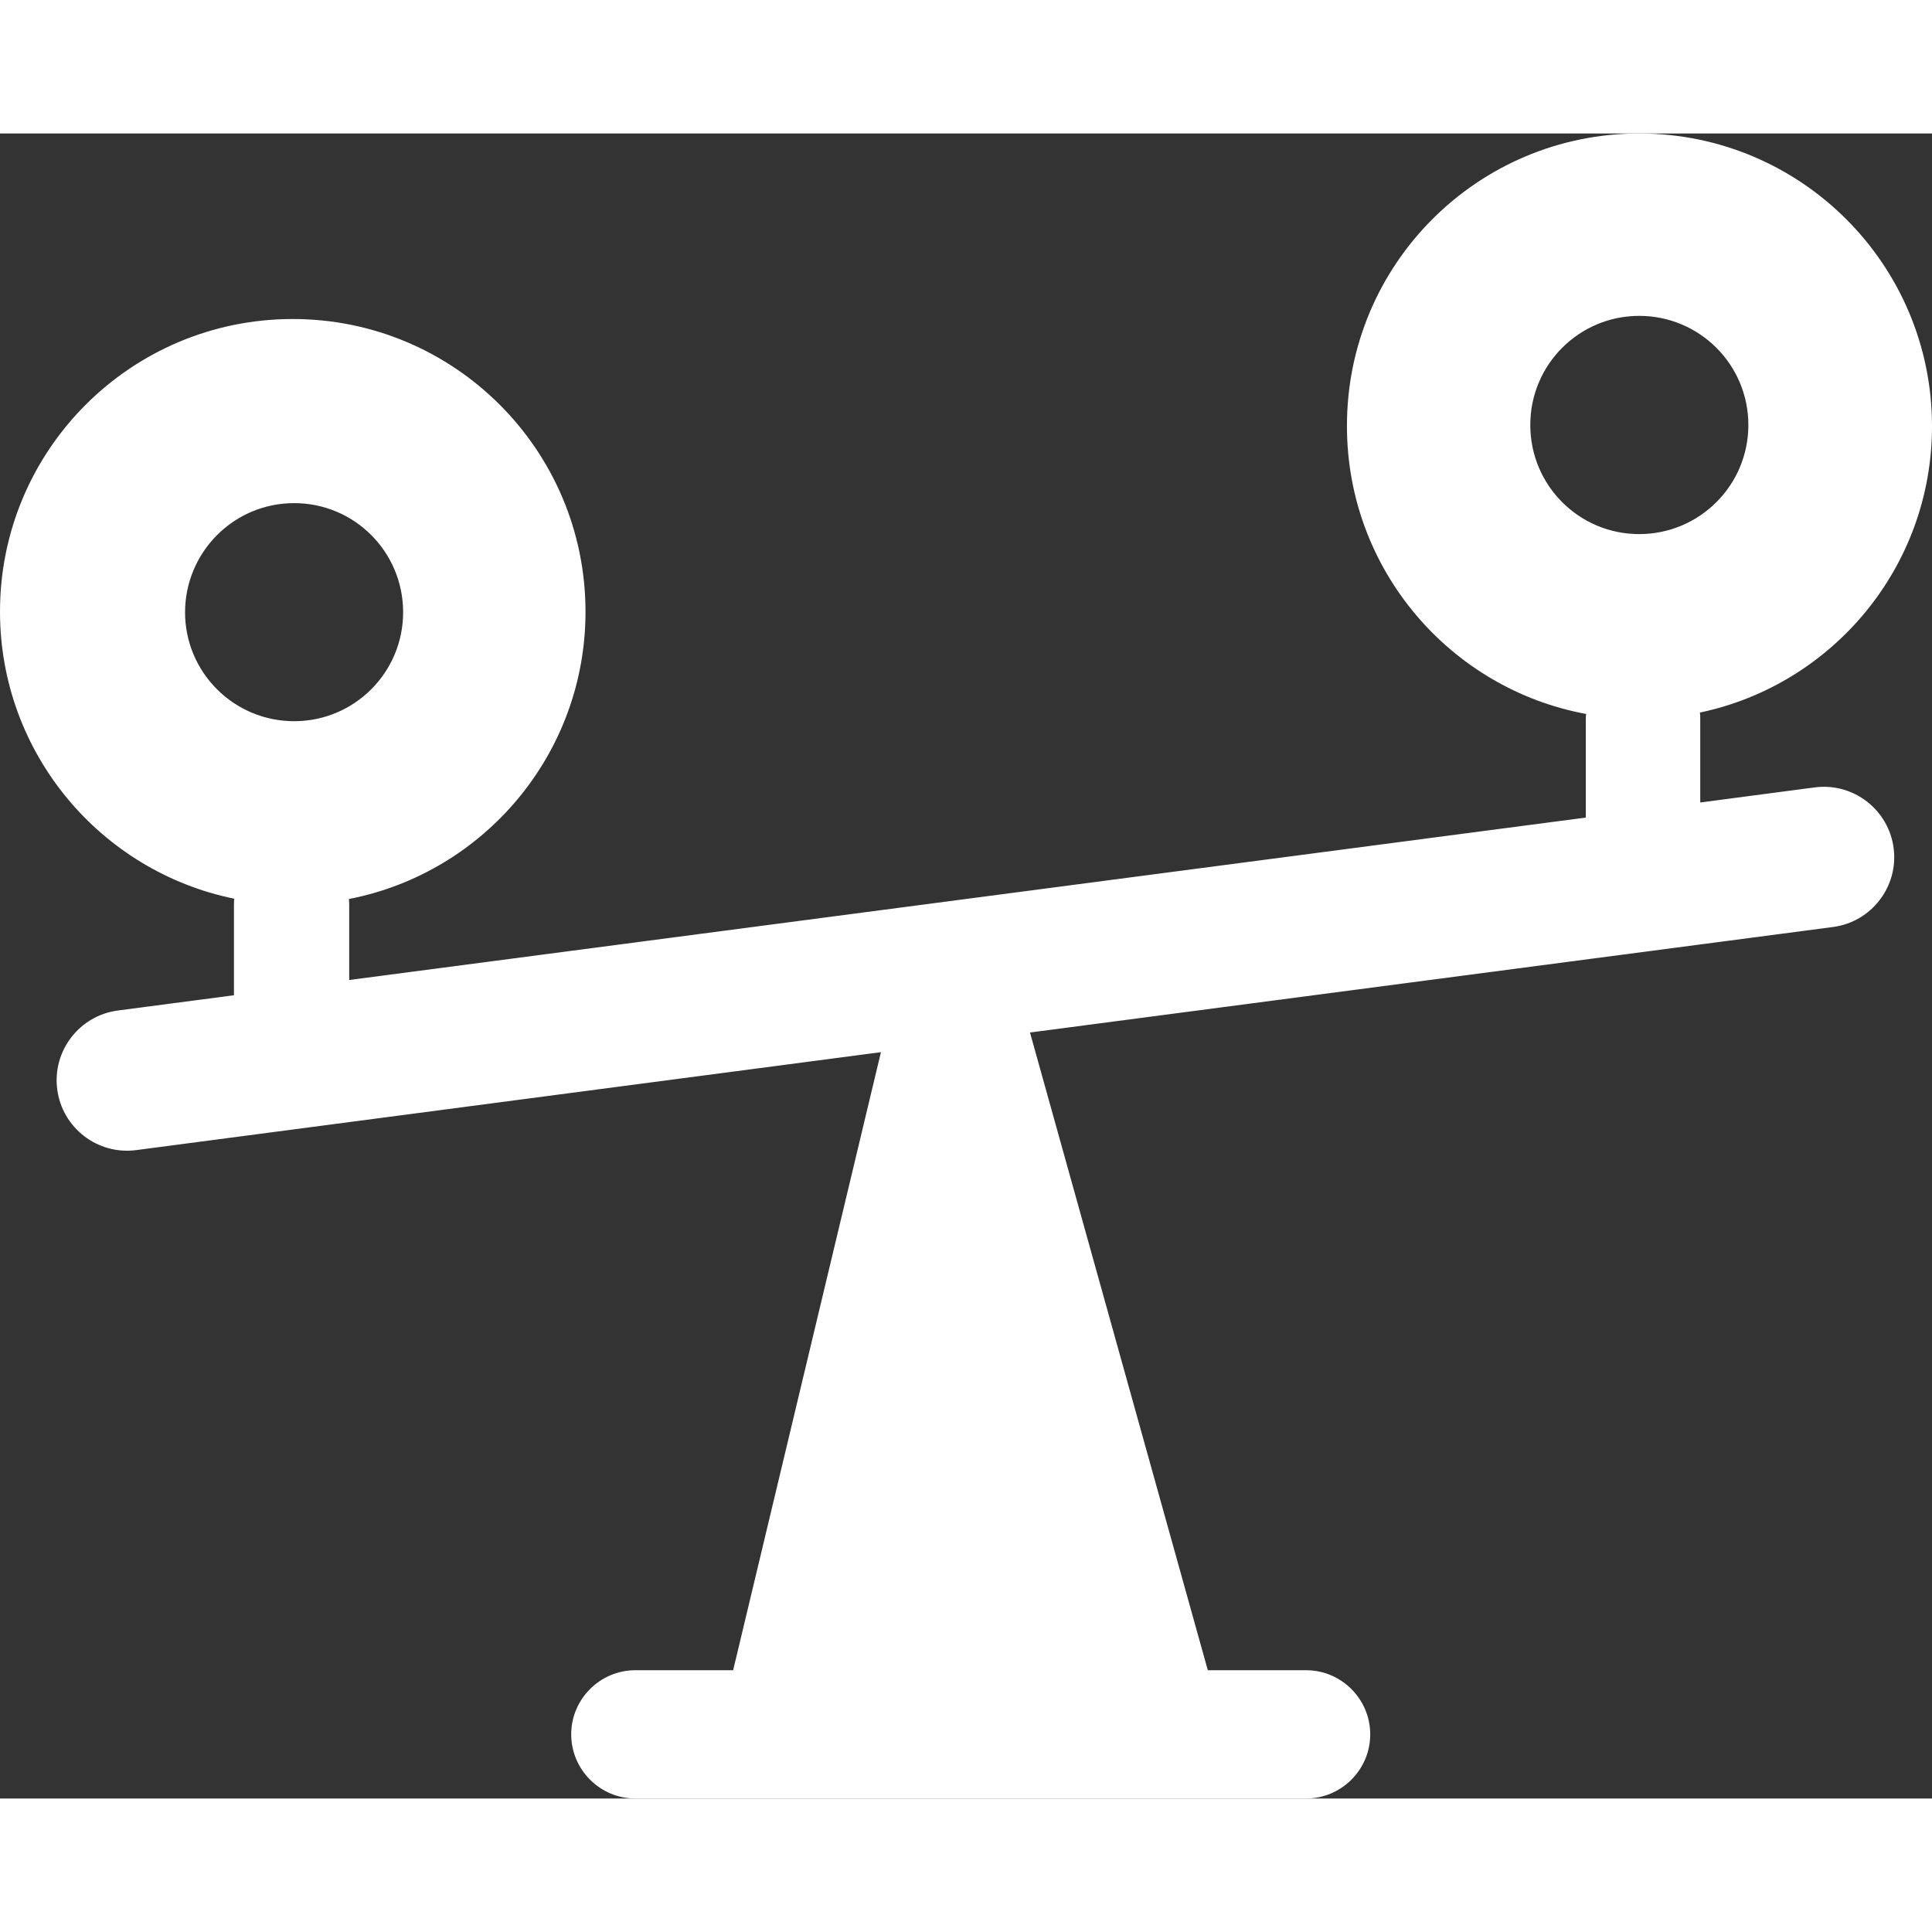 <?xml version="1.0" encoding="utf-8"?>
<svg fill="white" width="25" height="25" version="1.1" id="Layer_1" xmlns="http://www.w3.org/2000/svg" xmlns:xlink="http://www.w3.org/1999/xlink" x="0px" y="0px" viewBox="0 0 122.88 105.9" style="enable-background:new 0 0 122.88 105.9" xml:space="preserve">
<rect x="0" y="0" width="122.88" height="105.9" fill="#333333" stroke="none"/>
<style type="text/css"><![CDATA[
	.st0{fill-rule:evenodd;clip-rule:evenodd;}
]]></style><g><path class="st0" d="M104.26,0c10.28,0,18.62,8.33,18.62,18.62c0,8.96-6.33,16.44-14.76,18.21c0.02,0.14,0.02,0.28,0.02,0.42v5.3 l7.28-0.96c2.45-0.32,4.7,1.41,5.02,3.86c0.32,2.45-1.41,4.7-3.86,5.02l-51.07,6.71l11.31,40.56h6.25c2.25,0,4.08,1.84,4.08,4.08 l0,0c0,2.25-1.84,4.08-4.08,4.08l-42.66,0c-2.25,0-4.08-1.84-4.08-4.08l0,0c0-2.25,1.84-4.08,4.08-4.08h6.22l9.4-39.31L8.66,64.66 c-2.45,0.32-4.7-1.41-5.02-3.86c-0.32-2.45,1.41-4.7,3.86-5.02l7.38-0.97v-5.78c0-0.12,0.01-0.24,0.02-0.36 C6.4,46.94,0,39.42,0,30.41C0,20.13,8.33,11.8,18.62,11.8c10.28,0,18.62,8.33,18.62,18.62c0,9.06-6.48,16.61-15.05,18.27 c0.01,0.11,0.02,0.22,0.02,0.33v4.82l78.65-10.33v-6.26c0-0.11,0.01-0.22,0.02-0.33c-8.65-1.6-15.21-9.19-15.21-18.3 C85.65,8.33,93.98,0,104.26,0L104.26,0L104.26,0z M104.26,11.6c3.83,0,6.94,3.1,6.94,6.94s-3.11,6.94-6.94,6.94 s-6.93-3.1-6.93-6.94S100.43,11.6,104.26,11.6L104.26,11.6z M18.71,23.51c3.83,0,6.93,3.1,6.93,6.94c0,3.83-3.1,6.93-6.93,6.93 c-3.83,0-6.94-3.1-6.94-6.93C11.78,26.61,14.88,23.51,18.71,23.51L18.71,23.51z"/></g></svg>